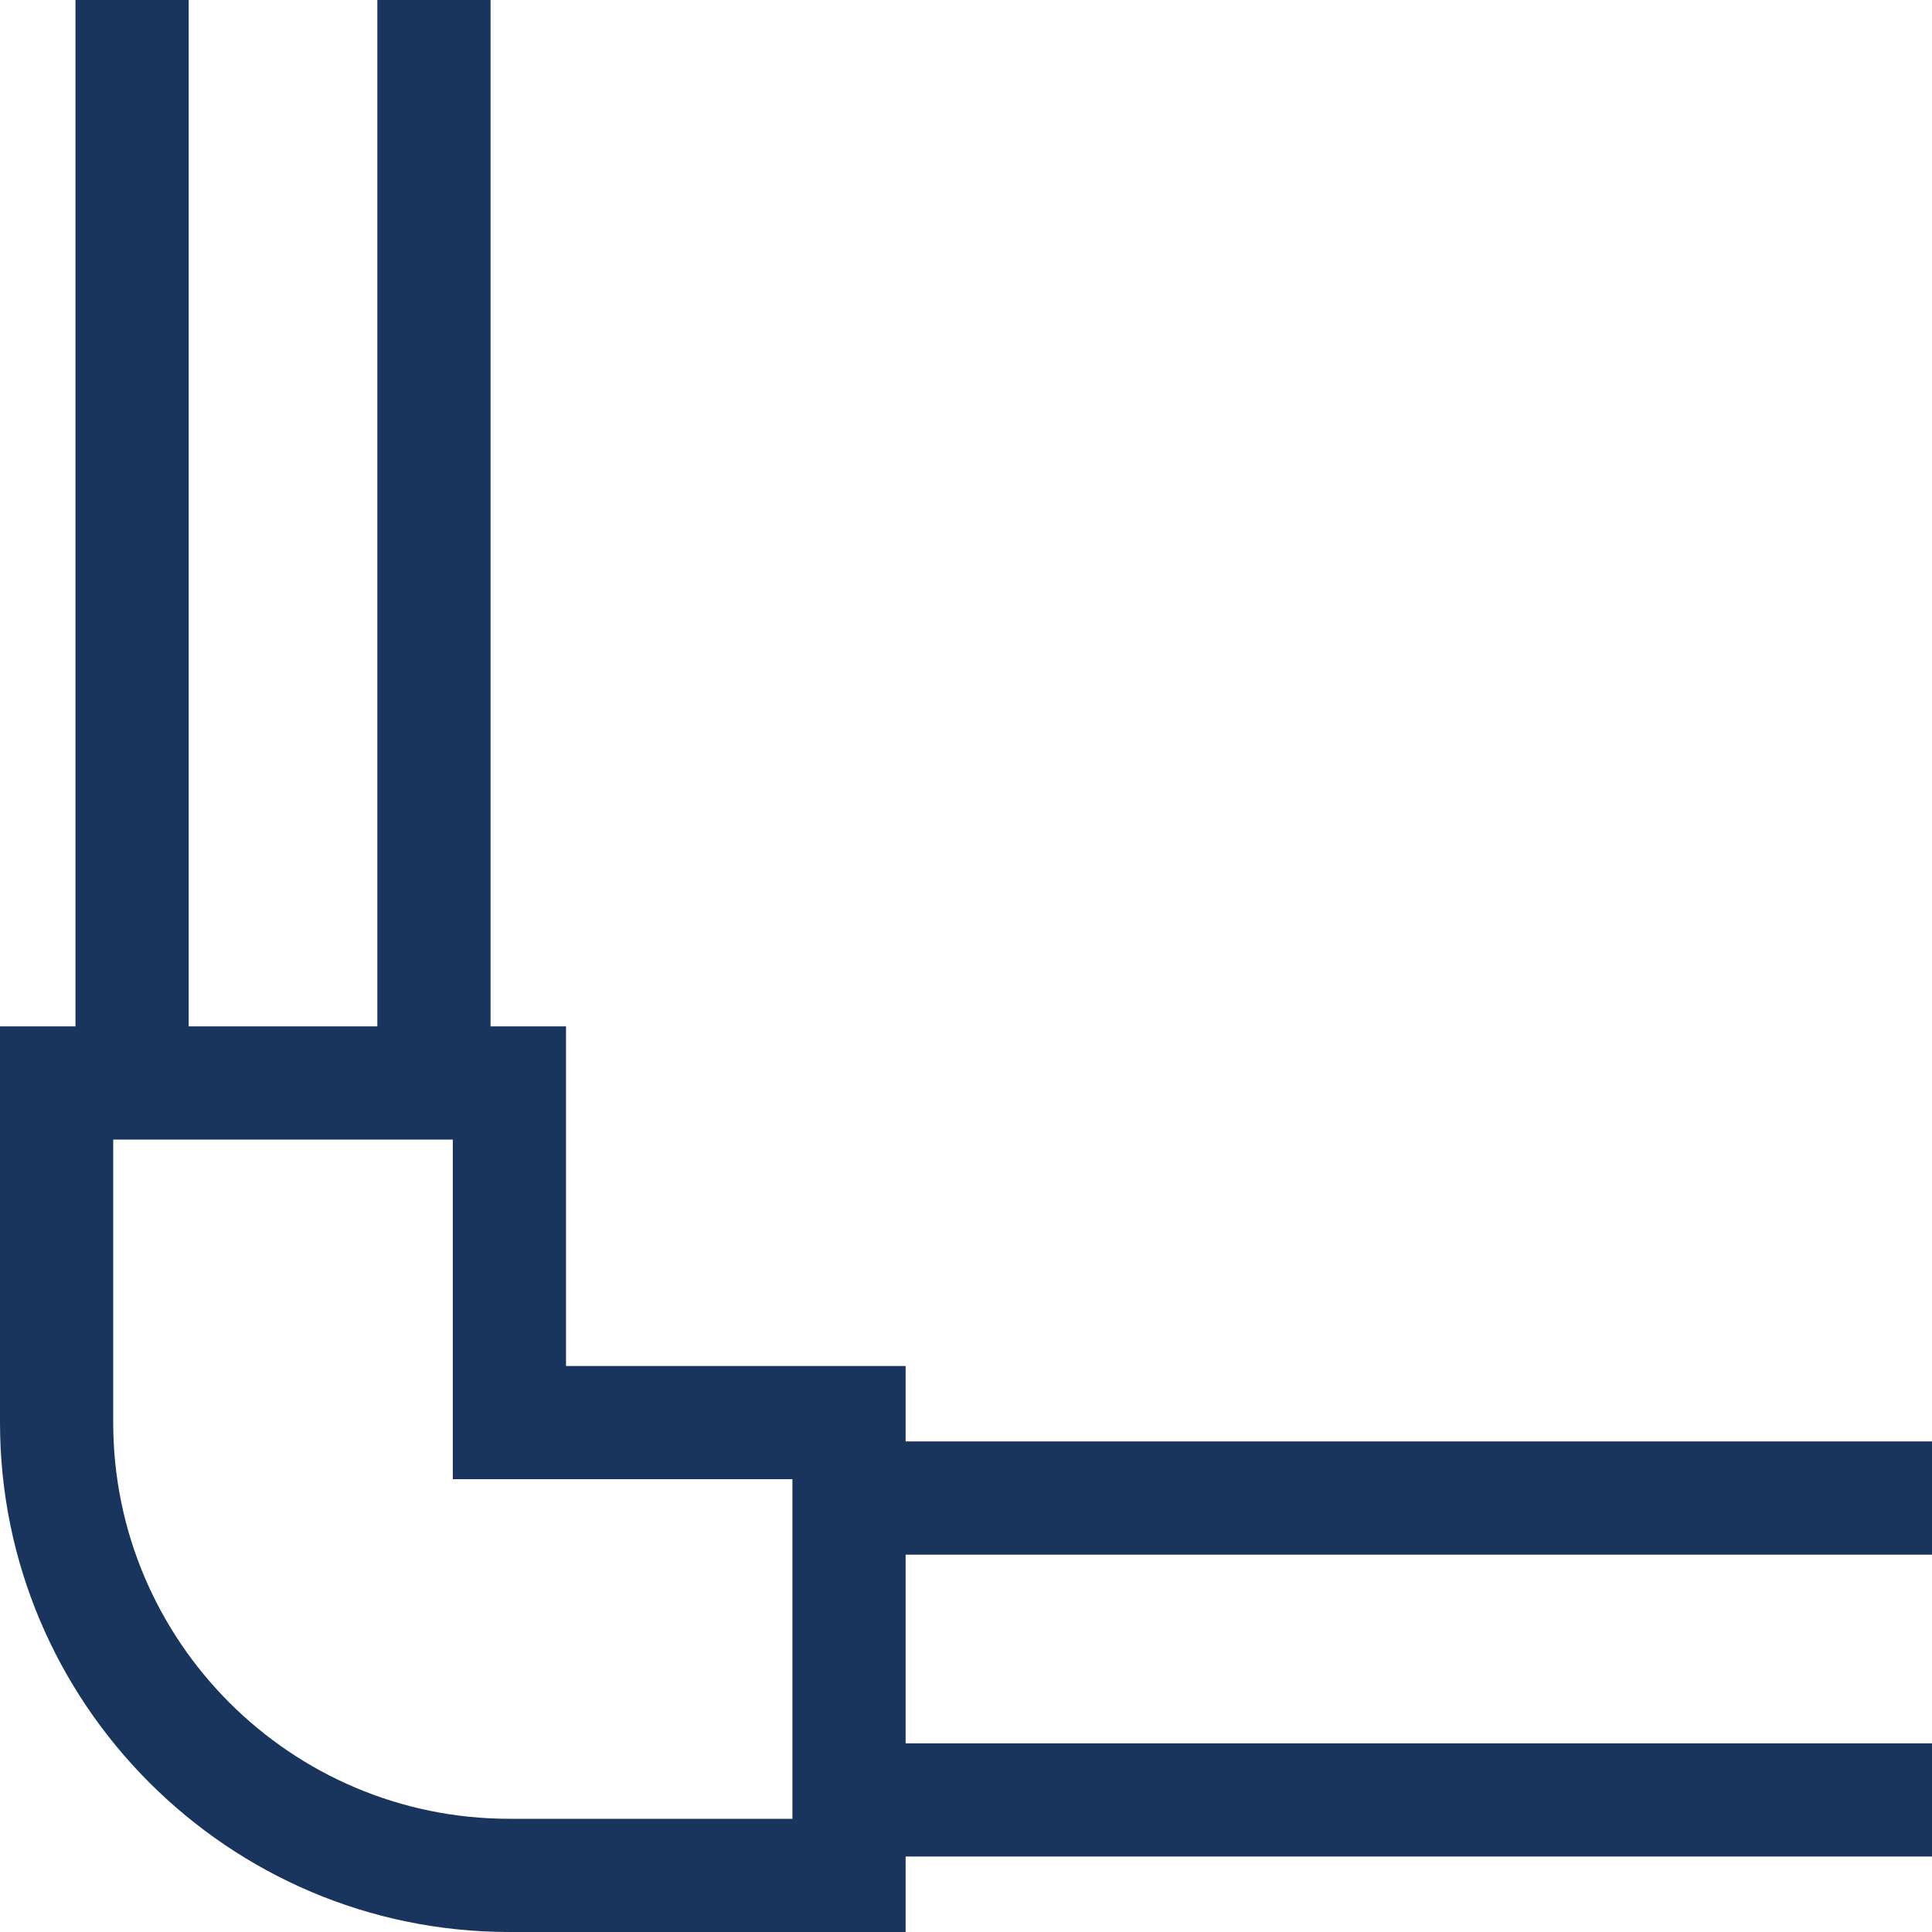 <?xml version="1.0" encoding="UTF-8"?> <svg xmlns="http://www.w3.org/2000/svg" width="97" height="97" viewBox="0 0 97 97" fill="none"> <path d="M97 78.055V72.371H45.469V68.582H28.418V51.531H24.629V0H18.945V51.531H9.473V0H3.789V51.531H0V71.424C0 85.526 11.473 97 25.576 97H45.469V93.211H97V87.527H45.469V78.055H97ZM39.785 91.316H25.576C14.607 91.316 5.684 82.393 5.684 71.424V57.215H22.734V74.266H39.785V91.316Z" fill="#19355D"></path> </svg> 